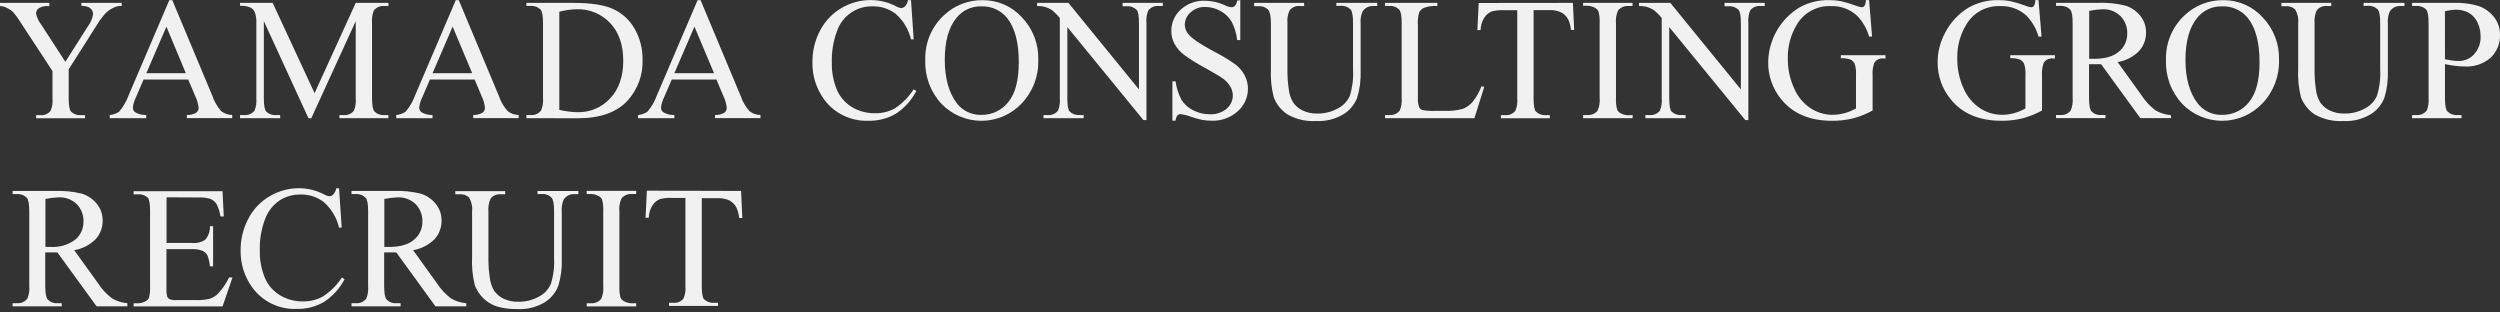 <svg fill="none" height="44" viewBox="0 0 352 44" width="352" xmlns="http://www.w3.org/2000/svg"><rect x="0" y="0" width="352" height="44" fill="#333333" stroke="none"/><g fill="#f1f1f1"><path d="m11.465.406h5.665v.442h-.313c-.318.032-.626.126-.908.276-.41.193-.781.462-1.093.792-.461.518-.872 1.079-1.228 1.676l-3.916 6.175v4.069c0 1.0.11 1.627.331 1.872.19.182.418.321.666.408.249.087.513.119.776.095h.528v.442h-6.886v-.442h.577c.275.029.554-.012.809-.119.255-.107.479-.277.652-.494.233-.552.323-1.153.264-1.749v-3.842l-4.456-6.807c-.324-.523-.683-1.023-1.074-1.498-.346-.303-.74-.546-1.166-.718-.219-.092-.456-.134-.694-.123v-.454h6.948v.442h-.362c-.362-.001-.719.09-1.037.264-.146.073-.268.187-.351.327s-.126.301-.121.465c.121.569.371 1.102.73 1.559l3.394 5.235 3.185-5.008c.376-.49.623-1.066.718-1.676.007-.217-.053-.432-.172-.614-.123-.182-.295-.325-.497-.411-.309-.12-.639-.172-.97-.153z"/><path d="m26.501 11.2h-6.285l-1.105 2.566c-.22.442-.358.92-.405 1.412.003.129.037.255.099.368.062.113.15.21.257.282.466.255.991.382 1.522.368v.442h-5.131v-.442c.472-.043.925-.204 1.32-.467.588-.692 1.045-1.484 1.35-2.338l5.714-13.368h.423l5.653 13.503c.264.781.681 1.501 1.228 2.118.443.349.989.541 1.553.546v.442h-6.383v-.442c.46.021.916-.092 1.313-.325.106-.077.192-.177.252-.293s.091-.245.092-.376c-.061-.58-.223-1.145-.479-1.669zm-.338-.89-2.731-6.561-2.829 6.561z"/><path d="m43.427 16.64-6.279-13.669v10.851c0 1.0.111 1.627.325 1.872.182.181.402.32.644.406.242.087.5.12.755.097h.577v.442h-5.653v-.442h.571c.276.029.555-.012.812-.119.256-.107.482-.277.655-.494.227-.553.315-1.154.258-1.749v-10.612c.032-.531-.049-1.062-.239-1.559-.13-.268-.346-.484-.614-.614-.458-.183-.95-.263-1.442-.233v-.411h4.597l5.898 12.711 5.794-12.711h4.603v.442h-.571c-.277-.029-.557.011-.815.119-.257.107-.484.278-.658.495-.229.553-.319 1.153-.264 1.749v10.612c0 1.0.117 1.627.338 1.872.182.181.402.32.644.406.242.087.499.12.755.097h.565v.442h-6.893v-.442h.571c.277.031.556-.01.813-.117.257-.107.482-.278.654-.497.227-.553.315-1.154.258-1.749v-10.851l-6.26 13.669z"/><path d="m66.825 11.2h-6.291l-1.105 2.566c-.22.442-.358.92-.405 1.412.003.129.037.255.099.368.062.113.15.21.257.282.466.255.991.382 1.522.368v.442h-5.113v-.442c.472-.043.925-.204 1.32-.467.588-.692 1.045-1.484 1.35-2.338l5.714-13.368h.423l5.653 13.503c.264.781.681 1.501 1.228 2.118.443.349.989.541 1.553.546v.442h-6.402v-.442c.46.021.916-.092 1.313-.325.106-.077.192-.177.252-.293s.091-.245.092-.376c-.061-.58-.223-1.145-.479-1.669zm-.338-.89-2.756-6.561-2.829 6.561z"/><path d="m74.117 16.64v-.442h.614c.28.027.561-.019.818-.134.256-.115.478-.295.643-.522.231-.561.321-1.17.264-1.774v-10.495c0-1.019-.111-1.651-.331-1.909-.18-.183-.398-.326-.639-.417-.241-.091-.498-.129-.754-.111h-.614v-.43h6.61c2.431 0 4.272.276 5.524.829 1.291.567 2.366 1.533 3.069 2.756.786 1.351 1.186 2.893 1.154 4.456.065 2.083-.673 4.111-2.062 5.665-1.538 1.694-3.885 2.541-7.04 2.541zm4.634-1.172c.837.199 1.693.31 2.553.331.863.022 1.721-.14 2.516-.477.795-.337 1.509-.839 2.093-1.475 1.228-1.301 1.841-3.069 1.841-5.297 0-2.228-.614-4.014-1.841-5.303-.601-.64-1.332-1.145-2.144-1.48-.812-.335-1.686-.494-2.563-.465-.83.016-1.654.133-2.455.35z"/><path d="m100.871 11.2h-6.291l-1.105 2.566c-.22.442-.358.92-.405 1.412.003.129.037.255.099.368.062.113.15.21.257.282.466.255.991.382 1.522.368v.442h-5.113v-.442c.472-.043.925-.204 1.32-.467.59-.69 1.048-1.482 1.35-2.338l5.714-13.368h.423l5.652 13.503c.264.781.681 1.501 1.228 2.118.443.349.989.541 1.553.546v.442h-6.396v-.442c.458.02.912-.093 1.308-.325.105-.077.191-.177.251-.293s.091-.245.092-.376c-.061-.58-.223-1.145-.478-1.669zm-.337-.89-2.756-6.561-2.829 6.561z"/><path d="m128.272.027.374 5.524h-.374c-.325-1.377-1.064-2.621-2.117-3.566-.943-.737-2.113-1.124-3.309-1.092-1.087-.028-2.154.289-3.049.907-.894.618-1.57 1.504-1.928 2.53-.539 1.428-.794 2.948-.749 4.474-.031 1.308.209 2.608.706 3.818.432 1.023 1.178 1.882 2.129 2.455.979.586 2.101.886 3.241.865.972.019 1.932-.214 2.787-.675 1.064-.704 1.971-1.622 2.663-2.694l.369.239c-.664 1.284-1.644 2.379-2.848 3.179-1.171.693-2.513 1.042-3.873 1.007-1.208.053-2.411-.193-3.502-.716-1.091-.522-2.036-1.305-2.752-2.28-1.111-1.521-1.691-3.365-1.651-5.248-.016-1.559.357-3.096 1.086-4.474.688-1.312 1.73-2.405 3.007-3.155 1.264-.745 2.707-1.131 4.174-1.117 1.21.007 2.401.301 3.474.859.218.137.463.227.718.264.105.002.208-.018.305-.057.097-.039.185-.097.26-.17.227-.252.38-.562.442-.896z"/><path d="m138.394.025c1.031-.006 2.051.205 2.996.618.944.413 1.791 1.02 2.485 1.782.766.795 1.365 1.735 1.762 2.765s.585 2.128.552 3.232c.037 1.126-.15 2.249-.551 3.303-.4 1.054-1.006 2.017-1.781 2.835-.724.768-1.597 1.381-2.566 1.802-.968.421-2.012.641-3.068.647-1.055.006-2.102-.203-3.074-.613-.973-.41-1.853-1.014-2.585-1.774-.769-.827-1.367-1.797-1.759-2.856s-.57-2.185-.525-3.313c-.039-1.181.176-2.356.631-3.446.456-1.09 1.141-2.069 2.009-2.87 1.478-1.393 3.444-2.151 5.474-2.111zm-.227.872c-.669-.021-1.333.114-1.941.396-.607.281-1.141.701-1.557 1.225-1.097 1.338-1.645 3.302-1.645 5.892 0 2.59.567 4.636 1.7 6.138.406.523.931.943 1.53 1.226.599.283 1.257.42 1.919.4.726.013 1.444-.141 2.1-.451.655-.31 1.231-.767 1.681-1.335.995-1.191 1.492-3.067 1.492-5.628 0-2.778-.547-4.851-1.639-6.217-.432-.536-.983-.964-1.61-1.249-.626-.286-1.311-.421-1.999-.395z"/><path d="m146.027.406h4.407l9.931 12.183v-9.366c0-1-.111-1.62-.331-1.841-.185-.179-.406-.317-.649-.404-.242-.087-.5-.121-.757-.099h-.565v-.473h5.659v.442h-.577c-.275-.029-.553.012-.809.119-.255.107-.479.277-.651.494-.233.552-.324 1.153-.264 1.749v13.693h-.43l-10.71-13.085v10.004c0 1.0.104 1.627.319 1.872.185.179.406.317.648.404.243.087.501.121.757.1h.571v.442h-5.653v-.442h.565c.277.029.558-.011.815-.119.257-.107.484-.278.658-.495.229-.553.32-1.153.264-1.749v-11.293c-.318-.402-.678-.768-1.074-1.093-.331-.217-.693-.382-1.074-.491-.343-.087-.696-.124-1.05-.111z"/><path d="m174.632.023v5.616h-.442c-.093-.9-.355-1.775-.773-2.578-.381-.643-.931-1.17-1.59-1.522-.651-.364-1.384-.556-2.13-.559-.761-.028-1.502.245-2.062.761-.252.214-.455.478-.596.777-.14.299-.216.624-.22.954.001.498.185.978.515 1.35.495.601 1.674 1.401 3.535 2.4 1.083.546 2.123 1.171 3.112 1.872.535.414.973.94 1.283 1.541.291.571.444 1.201.448 1.841.002.601-.124 1.196-.371 1.744-.247.548-.608 1.038-1.059 1.435-1.006.909-2.328 1.389-3.683 1.338-.444.002-.888-.035-1.325-.111-.523-.113-1.037-.258-1.541-.436-.478-.18-.974-.307-1.479-.381-.087-.005-.175.009-.256.041-.082.032-.156.081-.217.143-.155.217-.245.475-.258.743h-.448v-5.542h.448c.121.914.404 1.8.835 2.615.395.622.954 1.123 1.614 1.448.733.383 1.549.579 2.376.571.86.046 1.706-.234 2.369-.786.267-.227.483-.509.632-.827.15-.318.229-.664.233-1.014-.004-.43-.116-.852-.325-1.228-.258-.448-.607-.837-1.025-1.142-.311-.237-1.162-.747-2.553-1.528-1.032-.541-2.023-1.156-2.965-1.841-.545-.416-1-.938-1.338-1.534-.303-.566-.459-1.199-.454-1.841-.003-.569.115-1.132.347-1.652s.572-.984.997-1.362c.932-.842 2.158-1.283 3.413-1.228.947.013 1.881.222 2.743.614.295.156.615.258.945.301.188.008.371-.058.51-.184.174-.215.285-.474.319-.749z"/><path d="m188.164.836v-.43h5.751v.442h-.614c-.295-.01-.587.06-.846.201-.259.141-.476.35-.627.603-.221.546-.307 1.138-.252 1.725v6.592c.049 1.282-.115 2.564-.485 3.793-.369.956-1.039 1.766-1.908 2.308-1.161.704-2.506 1.042-3.861.97-1.407.088-2.81-.234-4.039-.927-.898-.586-1.583-1.447-1.951-2.455-.326-1.308-.456-2.656-.387-4.002v-6.346c0-1-.135-1.657-.411-1.97-.177-.169-.388-.298-.619-.378-.231-.08-.476-.111-.719-.088h-.614v-.466h7.04v.442h-.614c-.272-.028-.546.014-.797.122s-.471.277-.639.492c-.257.562-.361 1.183-.301 1.798v7.077c.009.728.068 1.454.178 2.173.062.672.272 1.321.614 1.903.334.481.786.868 1.313 1.123.653.318 1.374.472 2.1.448.995.016 1.978-.225 2.854-.7.759-.376 1.366-1.002 1.718-1.774.374-1.19.53-2.437.46-3.683v-6.573c0-1.019-.11-1.651-.331-1.909-.18-.183-.398-.326-.639-.417-.24-.091-.498-.129-.754-.111z"/><path d="m208.592 12.148.393.086-1.387 4.407h-12.582v-.442h.613c.283.025.567-.023.825-.14.258-.117.482-.299.648-.529.221-.564.307-1.171.252-1.774v-10.483c0-1.019-.11-1.651-.337-1.909-.179-.184-.396-.326-.636-.417-.239-.091-.496-.129-.752-.111h-.613v-.43h7.365v.442c-.624-.047-1.251.034-1.841.239-.298.121-.549.337-.712.614-.174.597-.238 1.221-.191 1.841v10.213c-.033.463.032.927.191 1.363.096.175.253.308.441.374.618.113 1.246.152 1.872.117h1.185c.883.044 1.767-.049 2.621-.276.534-.206 1.009-.541 1.381-.976.535-.666.961-1.411 1.264-2.21z"/><path d="m221.466.406.177 3.811h-.454c-.039-.496-.161-.981-.362-1.436-.215-.436-.561-.794-.988-1.025-.505-.241-1.061-.355-1.62-.331h-2.29v12.41c0 1.0.105 1.627.326 1.872.183.18.403.318.644.405.242.087.499.12.755.099h.565v.442h-6.893v-.442h.577c.275.029.554-.012.809-.119.256-.107.48-.277.652-.494.232-.552.323-1.153.264-1.749v-12.41h-1.952c-.545-.025-1.092.031-1.62.166-.439.172-.811.48-1.062.878-.329.525-.512 1.129-.528 1.749h-.454l.19-3.811z"/><path d="m229.875 16.198v.442h-6.973v-.442h.577c.275.021.551-.023.805-.13.254-.107.479-.273.656-.484.254-.578.354-1.213.289-1.841v-10.495c.028-.549-.023-1.099-.154-1.633-.106-.221-.28-.402-.497-.516-.336-.187-.714-.287-1.099-.288h-.577v-.405h6.96v.442h-.583c-.273-.02-.548.025-.801.131-.253.107-.477.272-.653.482-.259.577-.361 1.212-.295 1.841v10.495c-.032.547.02 1.095.154 1.627.101.226.279.409.503.516.333.189.709.288 1.092.288z"/><path d="m230.77.406h4.412l9.931 12.183v-9.366c0-1-.11-1.62-.331-1.841-.185-.18-.406-.318-.648-.404-.243-.087-.501-.121-.758-.099h-.558v-.473h5.653v.442h-.577c-.276-.029-.554.012-.81.119-.255.107-.479.277-.651.494-.229.553-.32 1.153-.264 1.749v13.693h-.43l-10.71-13.085v10.004c0 1.0.104 1.627.319 1.872.185.179.406.317.648.404.243.087.501.121.758.1h.577v.442h-5.659v-.442h.564c.278.029.558-.011.815-.119.258-.107.484-.278.658-.495.233-.552.324-1.153.264-1.749v-11.293c-.317-.402-.678-.768-1.074-1.093-.329-.217-.689-.382-1.068-.491-.345-.087-.7-.124-1.055-.111z"/><path d="m263.17.025.418 5.125h-.418c-.309-1.079-.873-2.069-1.645-2.885-.495-.471-1.08-.838-1.72-1.08-.64-.241-1.322-.352-2.005-.326-.933-.042-1.861.163-2.69.594s-1.529 1.073-2.03 1.861c-.923 1.469-1.395 3.176-1.357 4.91-.017 1.463.291 2.912.903 4.241.487 1.148 1.306 2.124 2.35 2.805.893.573 1.929.883 2.989.896.587.003 1.171-.073 1.737-.227.568-.154 1.112-.381 1.621-.675v-4.695c.037-.539-.025-1.08-.184-1.596-.125-.25-.327-.453-.577-.577-.439-.163-.908-.23-1.375-.196v-.43h6.291v.46h-.301c-.249-.028-.501.015-.726.123-.226.109-.417.279-.55.491-.203.56-.285 1.156-.24 1.749v4.971c-.861.472-1.776.839-2.725 1.093-.975.243-1.978.361-2.983.35-3.134 0-5.518-1.007-7.15-3.02-1.211-1.469-1.863-3.32-1.842-5.223.02-1.551.432-3.072 1.2-4.421.767-1.348 1.865-2.48 3.189-3.288 1.287-.717 2.743-1.075 4.216-1.037.54-.007 1.079.041 1.609.141.699.156 1.386.361 2.056.614.286.128.59.213.902.252.076-.001.152-.02.219-.057.067-.036.125-.089.168-.152.138-.249.205-.532.196-.816z"/><path d="m287.024.025.423 5.125h-.423c-.308-1.079-.87-2.068-1.639-2.885-.496-.471-1.081-.838-1.721-1.079-.64-.241-1.321-.352-2.005-.327-.933-.043-1.861.162-2.69.593-.829.431-1.529 1.074-2.03 1.862-.926 1.467-1.397 3.176-1.356 4.91-.017 1.462.289 2.911.896 4.241.492 1.147 1.312 2.123 2.357 2.805.892.574 1.928.884 2.989.896.587.003 1.171-.073 1.737-.227.567-.155 1.111-.382 1.62-.675v-4.695c.037-.539-.027-1.08-.19-1.596-.119-.251-.321-.455-.571-.577-.439-.162-.908-.229-1.375-.196v-.43h6.291v.46h-.3c-.25-.027-.502.016-.729.124s-.418.278-.554.489c-.203.56-.284 1.156-.239 1.749v4.971c-.859.473-1.772.84-2.719 1.093-.976.243-1.978.36-2.983.35-3.139 0-5.522-1.007-7.151-3.02-1.213-1.468-1.865-3.319-1.841-5.223 0-1.435.355-2.847 1.031-4.112.755-1.492 1.917-2.739 3.351-3.597 1.29-.718 2.748-1.076 4.223-1.037.539-.006 1.078.041 1.608.141.699.156 1.386.361 2.056.614.285.128.587.213.896.252.078-0.0.154-.02.222-.056.069-.036.127-.089.171-.153.135-.25.203-.532.196-.816z"/><path d="m305.698 16.634h-4.339l-5.524-7.598c-.405 0-.737 0-.995 0h-.331-.374v4.726c0 1.019.11 1.657.337 1.903.174.184.386.327.622.418.235.091.489.129.741.11h.613v.442h-6.96v-.442h.614c.282.025.567-.023.825-.14s.481-.299.648-.529c.225-.558.311-1.163.252-1.762v-10.495c0-1.025-.111-1.663-.332-1.909-.18-.183-.398-.326-.638-.417-.241-.091-.498-.129-.755-.111h-.614v-.43h5.917c1.284-.048 2.568.08 3.818.381.815.246 1.54.729 2.08 1.387.571.672.877 1.53.86 2.412.015.96-.334 1.889-.976 2.602-.82.825-1.879 1.371-3.026 1.559l3.351 4.659c.531.821 1.199 1.543 1.976 2.136.661.384 1.399.612 2.161.669zm-11.539-8.353h.669c1.553 0 2.719-.331 3.505-1.007.379-.309.682-.699.887-1.143.206-.443.307-.928.297-1.416.016-.453-.06-.904-.225-1.326s-.414-.806-.732-1.129c-.332-.323-.726-.575-1.159-.739s-.895-.239-1.358-.218c-.633.021-1.264.097-1.884.227z"/><path d="m313.086.025c1.03-.006 2.051.205 2.995.618.944.413 1.791 1.02 2.486 1.782.766.795 1.366 1.734 1.765 2.764.398 1.03.587 2.129.555 3.232.035 1.127-.153 2.25-.555 3.303-.401 1.054-1.007 2.017-1.784 2.835-.724.768-1.597 1.381-2.565 1.802-.969.421-2.012.641-3.068.647-1.056.006-2.102-.203-3.075-.613-.973-.41-1.852-1.014-2.585-1.774-.769-.827-1.367-1.797-1.758-2.856-.392-1.059-.571-2.185-.525-3.313-.038-1.18.178-2.355.633-3.445s1.139-2.069 2.006-2.871c1.479-1.392 3.444-2.149 5.475-2.111zm-.227.872c-.669-.021-1.334.114-1.941.396-.608.281-1.141.701-1.558 1.225-1.092 1.338-1.641 3.302-1.645 5.892-.004 2.59.565 4.636 1.707 6.138.405.524.929.945 1.529 1.227s1.257.419 1.92.399c.725.013 1.443-.142 2.099-.452.656-.31 1.231-.766 1.682-1.335.994-1.191 1.491-3.067 1.491-5.628 0-2.778-.548-4.851-1.645-6.217-.435-.54-.991-.971-1.623-1.256-.633-.286-1.323-.419-2.016-.388z"/><path d="m332.798.836v-.43h5.751v.442h-.613c-.295-.01-.588.06-.847.201-.259.141-.475.35-.626.603-.221.546-.307 1.138-.252 1.725v6.592c.048 1.282-.116 2.564-.485 3.793-.369.954-1.037 1.764-1.903 2.308-1.162.703-2.509 1.041-3.866.97-1.408.088-2.811-.234-4.039-.927-.897-.588-1.582-1.448-1.952-2.455-.322-1.308-.451-2.656-.38-4.002v-6.346c.077-.685-.07-1.376-.418-1.97-.176-.168-.386-.296-.615-.377-.23-.08-.474-.111-.717-.09h-.613v-.466h7.021v.442h-.614c-.271-.028-.546.014-.797.122s-.471.277-.639.492c-.254.563-.357 1.183-.301 1.798v7.077c.009.728.069 1.454.178 2.173.065.671.275 1.32.614 1.903.336.48.788.866 1.314 1.123.654.319 1.377.472 2.105.448.994.017 1.975-.225 2.848-.7.76-.376 1.367-1.002 1.718-1.774.374-1.19.53-2.437.461-3.683v-6.573c0-1.019-.111-1.651-.332-1.909-.18-.183-.398-.326-.639-.417-.24-.091-.497-.129-.754-.111z"/><path d="m344.251 9.029v4.738c0 1.019.111 1.657.332 1.903.176.184.392.328.631.419.239.091.495.129.75.109h.613v.442h-6.96v-.442h.614c.282.024.566-.025.824-.142.258-.117.481-.299.649-.527.212-.562.294-1.164.239-1.762v-10.495c0-1.025-.11-1.663-.325-1.909-.179-.184-.396-.326-.635-.417-.24-.091-.496-.129-.752-.111h-.614v-.43h5.954c1.162-.042 2.324.109 3.437.448.836.297 1.571.822 2.123 1.516.578.714.885 1.61.866 2.529.019.601-.087 1.2-.314 1.757-.226.557-.567 1.061-1 1.478-1.022.87-2.342 1.31-3.682 1.228-.425-0-.85-.029-1.271-.086-.497-.056-.99-.138-1.479-.245zm0-.681c.409.078.784.139 1.123.184.279.034.56.052.841.055.406.002.808-.083 1.179-.249.37-.166.701-.41.969-.715.617-.682.941-1.579.903-2.498.006-.677-.141-1.346-.43-1.958-.258-.569-.687-1.043-1.228-1.356-.55-.303-1.17-.457-1.798-.448-.528.019-1.053.095-1.565.227z"/><path d="m17.934 43.132h-4.333l-5.524-7.598c-.411 0-.743 0-.994 0h-.338-.374v4.72c0 1.025.117 1.657.338 1.909.175.184.388.327.625.418.237.091.491.129.744.11h.614v.442h-6.917v-.442h.614c.284.025.569-.025.829-.143s.483-.302.651-.532c.222-.559.308-1.163.252-1.762v-10.495c0-1.019-.117-1.657-.338-1.903-.18-.184-.398-.327-.638-.418-.241-.091-.498-.129-.755-.11h-.614v-.442h5.917c1.284-.05 2.568.076 3.818.374.816.253 1.54.737 2.087 1.393.569.673.872 1.531.853 2.412.015.96-.334 1.889-.976 2.602-.821.824-1.879 1.369-3.026 1.559l3.357 4.658c.529.821 1.198 1.542 1.976 2.13.657.388 1.394.619 2.154.675zm-11.539-8.366h.675c1.251.092 2.493-.265 3.505-1.007.379-.31.681-.702.886-1.147.204-.445.304-.93.293-1.419.015-.452-.062-.903-.225-1.325-.164-.422-.41-.806-.726-1.131-.335-.321-.73-.57-1.164-.734-.434-.164-.896-.237-1.359-.217-.633.021-1.264.097-1.884.227z"/><path d="m23.449 27.781v6.426h3.572c.644.071 1.293-.078 1.841-.423.481-.528.733-1.226.7-1.94h.442v5.653h-.442c-.051-.517-.164-1.026-.338-1.516-.155-.293-.403-.527-.706-.663-.48-.187-.995-.269-1.51-.239h-3.572v5.358c-.028.438.005.878.098 1.307.062.16.18.293.332.374.291.113.603.159.914.135h2.756c.672.027 1.345-.037 2.001-.19.453-.153.863-.412 1.197-.755.615-.668 1.128-1.423 1.522-2.24h.479l-1.399 4.075h-12.521v-.442h.571c.382.001.757-.094 1.093-.276.121-.056.23-.137.319-.236s.158-.215.202-.341c.114-.507.157-1.028.129-1.547v-10.557c0-1.025-.104-1.663-.307-1.903-.193-.178-.421-.312-.669-.395-.249-.083-.512-.111-.773-.084h-.571v-.442h12.521l.178 3.56h-.466c-.089-.614-.278-1.209-.558-1.762-.217-.332-.532-.588-.902-.73-.551-.152-1.123-.214-1.694-.184z"/><path d="m47.74 26.519.368 5.524h-.368c-.329-1.379-1.07-2.624-2.124-3.572-.942-.733-2.109-1.117-3.302-1.086-1.035-.015-2.052.271-2.928.823-.941.636-1.66 1.55-2.056 2.615-.538 1.426-.793 2.944-.749 4.468-.03 1.31.213 2.612.712 3.824.432 1.021 1.175 1.88 2.124 2.455.978.586 2.101.886 3.241.865.974.02 1.937-.214 2.793-.681 1.074-.696 1.99-1.609 2.688-2.682l.374.239c-.666 1.283-1.649 2.375-2.854 3.173-1.168.695-2.509 1.044-3.867 1.007-1.209.057-2.413-.187-3.505-.71-1.091-.523-2.036-1.308-2.75-2.286-1.116-1.519-1.698-3.364-1.657-5.248-.014-1.557.362-3.093 1.093-4.468.682-1.314 1.723-2.408 3.001-3.155 1.264-.746 2.706-1.134 4.174-1.123 1.21.008 2.401.305 3.474.866.22.138.467.228.724.264.209 0.0.409-.081.559-.227.228-.255.383-.567.448-.902z"/><path d="m65.653 43.132h-4.339l-5.524-7.598c-.405 0-.737 0-.994 0h-.338-.368v4.72c0 1.025.111 1.657.338 1.909.174.184.386.327.622.418s.489.129.741.11h.614v.442h-6.911v-.442h.614c.283.025.568-.024.826-.142.258-.118.481-.302.647-.533.225-.558.311-1.163.252-1.762v-10.495c0-1.019-.111-1.657-.338-1.903-.179-.184-.395-.327-.635-.418-.24-.091-.496-.129-.752-.11h-.614v-.442h5.917c1.284-.05 2.568.076 3.818.374.815.252 1.538.736 2.081 1.393.571.672.877 1.53.859 2.412.015.96-.334 1.889-.976 2.602-.822.822-1.879 1.367-3.026 1.559l3.351 4.658c.53.819 1.199 1.54 1.976 2.13.658.389 1.398.62 2.16.675zm-11.539-8.366h.669c1.553 0 2.719-.331 3.505-1.007.379-.309.683-.701.889-1.146.205-.445.306-.93.296-1.419.015-.453-.062-.904-.227-1.326s-.413-.806-.731-1.129c-.334-.322-.73-.572-1.163-.735s-.896-.237-1.359-.216c-.631.022-1.26.098-1.878.227z"/><path d="m75.685 27.332v-.442h5.751v.442h-.614c-.295-.01-.587.059-.846.201-.259.141-.475.35-.627.603-.221.546-.307 1.138-.252 1.725v6.592c.049 1.28-.115 2.56-.485 3.787-.369.956-1.036 1.767-1.903 2.314-1.163.703-2.51 1.039-3.867.964-1.776 0-3.122-.307-4.039-.921-.895-.59-1.579-1.45-1.952-2.455-.323-1.308-.451-2.656-.381-4.002v-6.353c.077-.683-.07-1.372-.417-1.964-.175-.169-.385-.299-.615-.379-.23-.081-.474-.11-.717-.087h-.614v-.442h7.021v.442h-.614c-.273-.029-.548.013-.801.12s-.473.277-.642.494c-.254.561-.358 1.179-.301 1.792v7.083c.008.726.068 1.45.178 2.167.064.673.274 1.324.614 1.909.336.48.787.866 1.313 1.123.656.314 1.378.465 2.105.442.993.019 1.975-.22 2.848-.694.761-.377 1.368-1.006 1.719-1.78.378-1.189.536-2.437.466-3.683v-6.58c0-1.013-.117-1.645-.338-1.903-.18-.184-.398-.327-.638-.418-.241-.091-.498-.129-.755-.11z"/><path d="m89.576 42.698v.442h-6.966v-.442h.577c.275.022.551-.022.805-.129.254-.107.479-.273.655-.485.256-.578.355-1.213.288-1.841v-10.495c.032-.547-.02-1.095-.153-1.627-.1-.223-.273-.405-.491-.516-.338-.187-.718-.287-1.105-.288h-.577v-.442h6.966v.442h-.614c-.273-.021-.547.024-.799.131s-.475.272-.65.483c-.266.575-.37 1.212-.301 1.841v10.495c-.032.549.02 1.099.153 1.633.107.223.283.404.503.515.333.188.71.288 1.093.289z"/><path d="m104.344 26.887.178 3.811h-.454c-.04-.497-.162-.985-.362-1.442-.219-.433-.563-.79-.988-1.025-.507-.236-1.062-.348-1.62-.325h-2.29v12.386c0 1.0.104 1.62.325 1.841.184.178.404.316.645.403.241.087.498.121.754.101h.565v.442h-6.893v-.442h.577c.276.029.554-.012.809-.119s.479-.277.652-.494c.232-.552.322-1.153.264-1.749v-12.41h-1.952c-.545-.025-1.091.031-1.62.166-.438.172-.81.48-1.062.878-.329.525-.511 1.129-.528 1.749h-.454l.19-3.812z"/></g></svg>